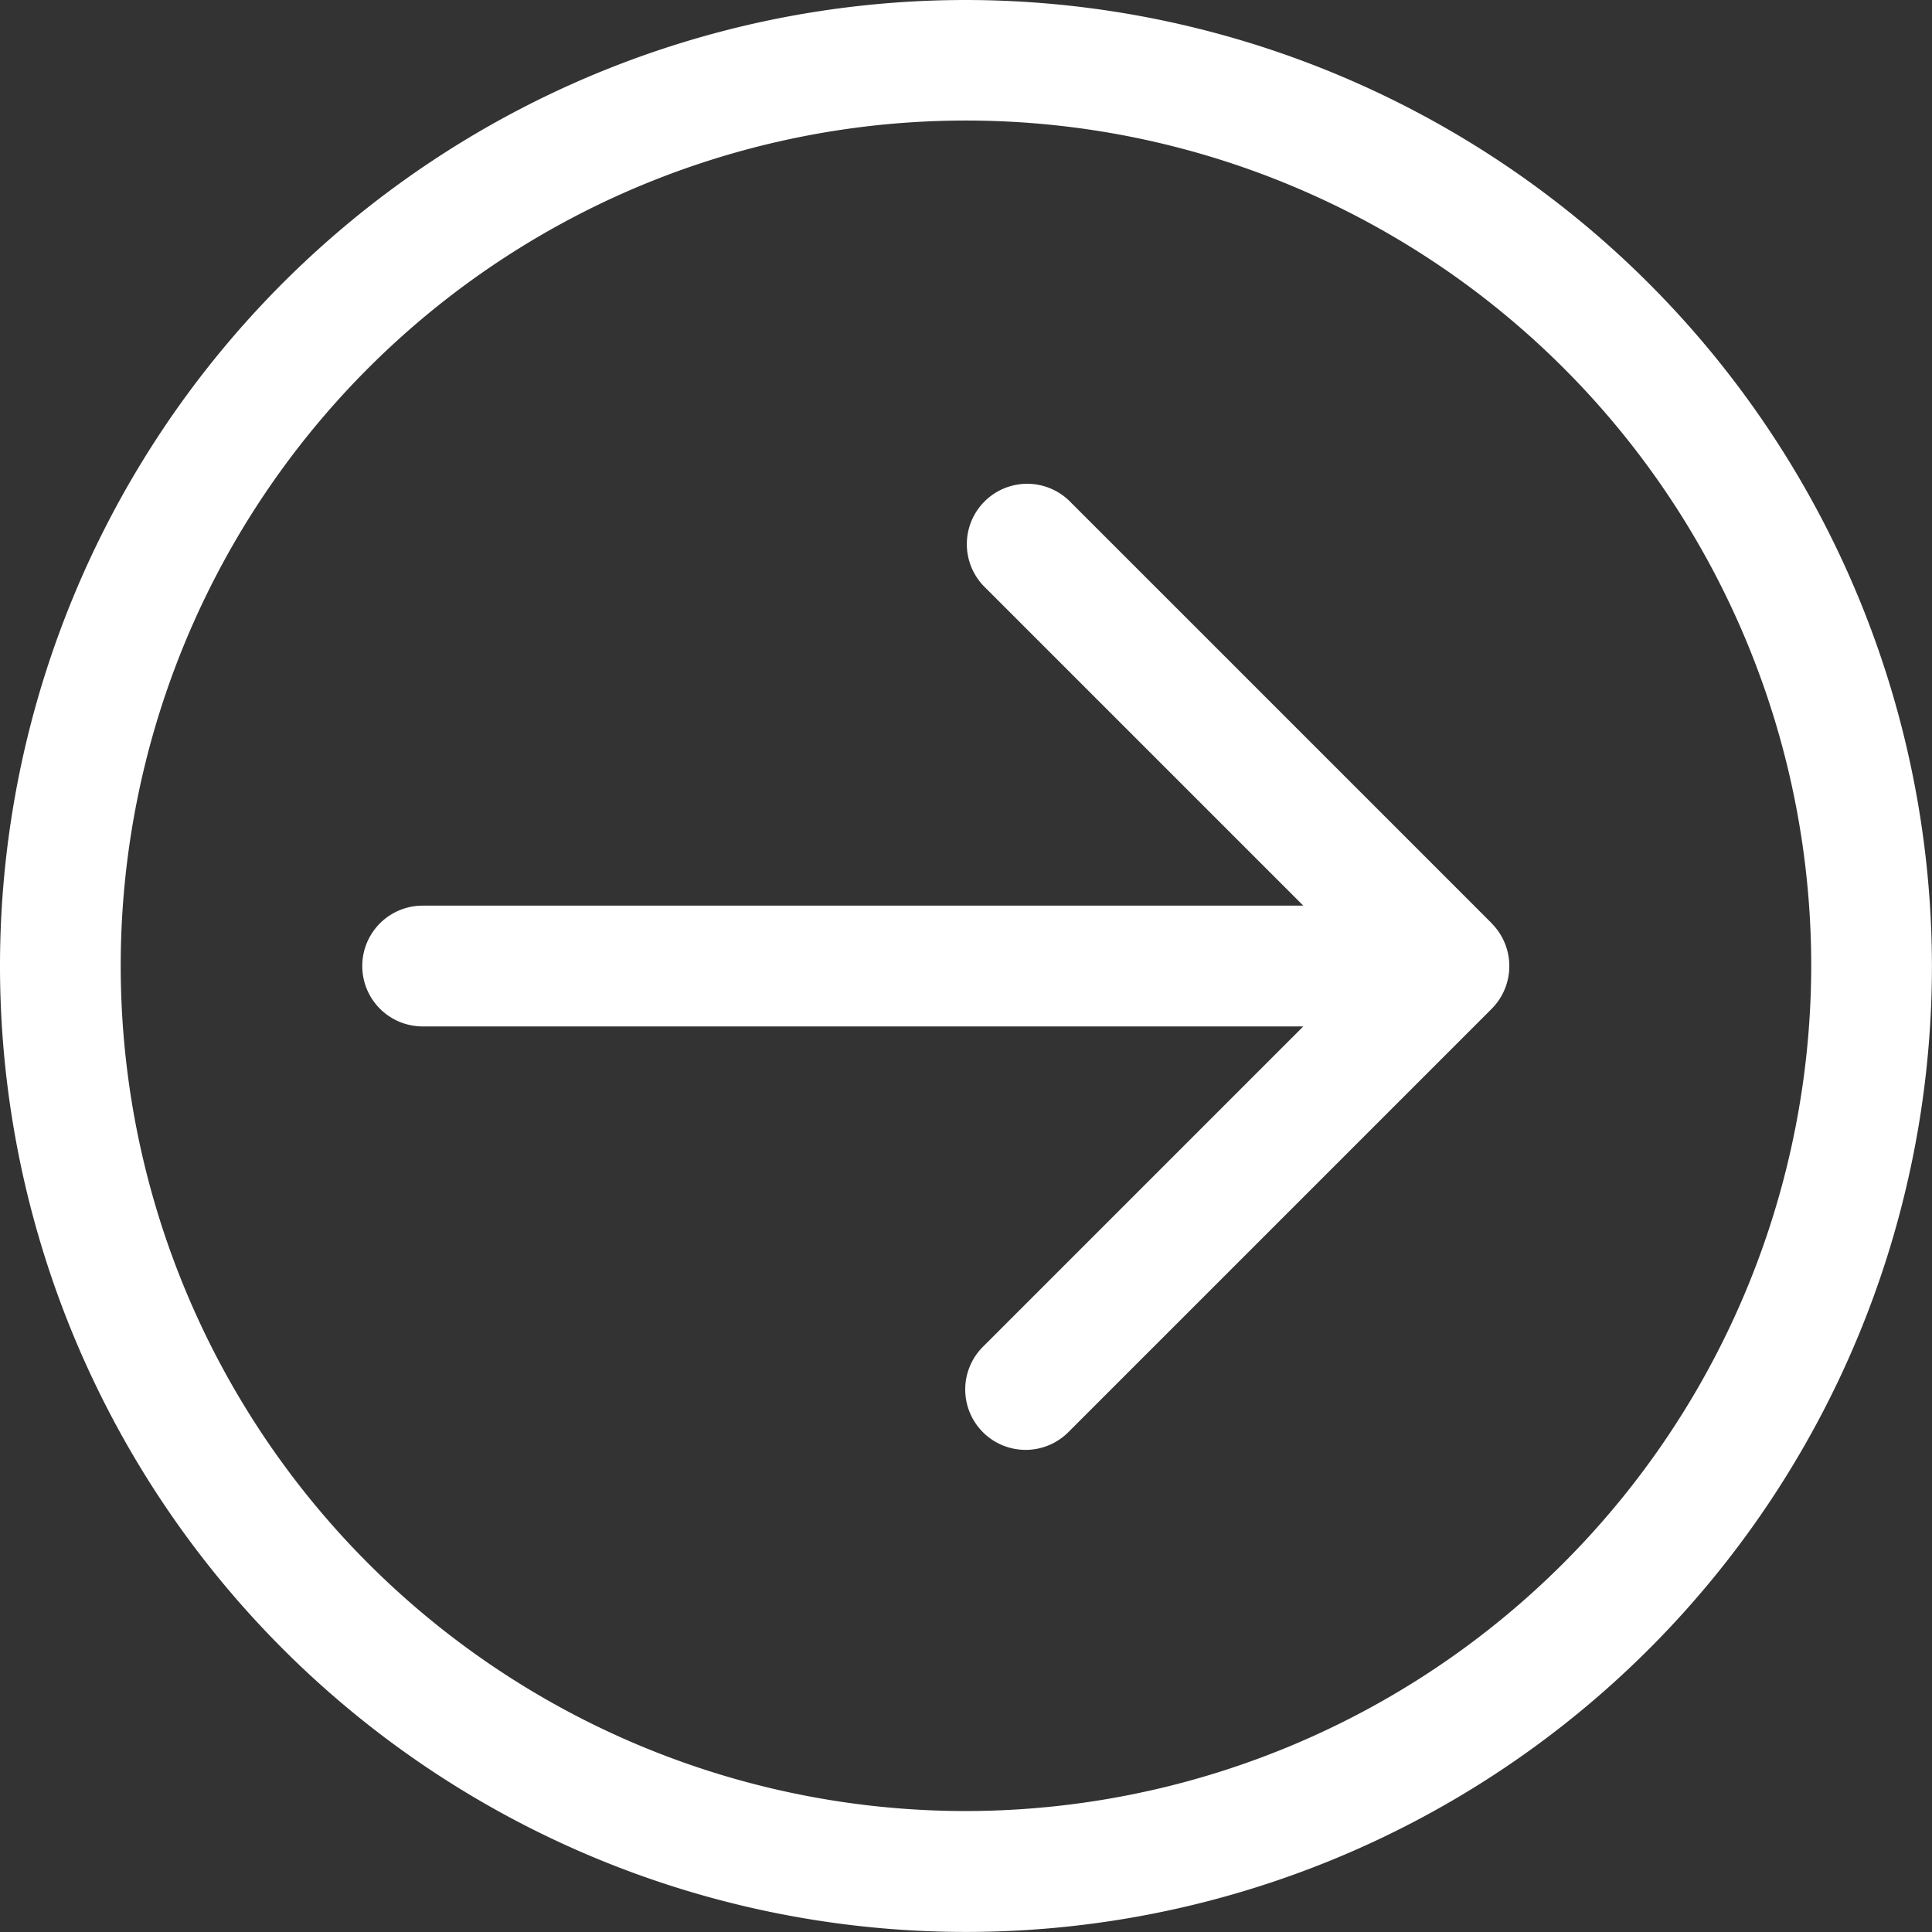 <svg xmlns="http://www.w3.org/2000/svg" width="32.537" height="32.537" viewBox="0 0 32.537 32.537"><rect x="0" y="0" width="32.537" height="32.537" fill="#333333" stroke="none"/><defs><style>.a{fill:#fff;}</style></defs><path class="a" d="M1090.02,1008.414l-7.116-7.116a1.017,1.017,0,0,0-1.438,1.438l5.382,5.382h-14.831a1.017,1.017,0,0,0,0,2.034h14.831l-5.382,5.382a1.017,1.017,0,1,0,1.438,1.438l7.116-7.116a1.02,1.02,0,0,0,0-1.44Z" transform="translate(-1064.899 -992.866)"/><path class="a" d="M1045.268,945a16.268,16.268,0,1,0,16.268,16.268A16.287,16.287,0,0,0,1045.268,945Zm0,30.5a14.235,14.235,0,1,1,14.235-14.235A14.251,14.251,0,0,1,1045.268,975.5Z" transform="translate(-1029 -945)"/></svg>